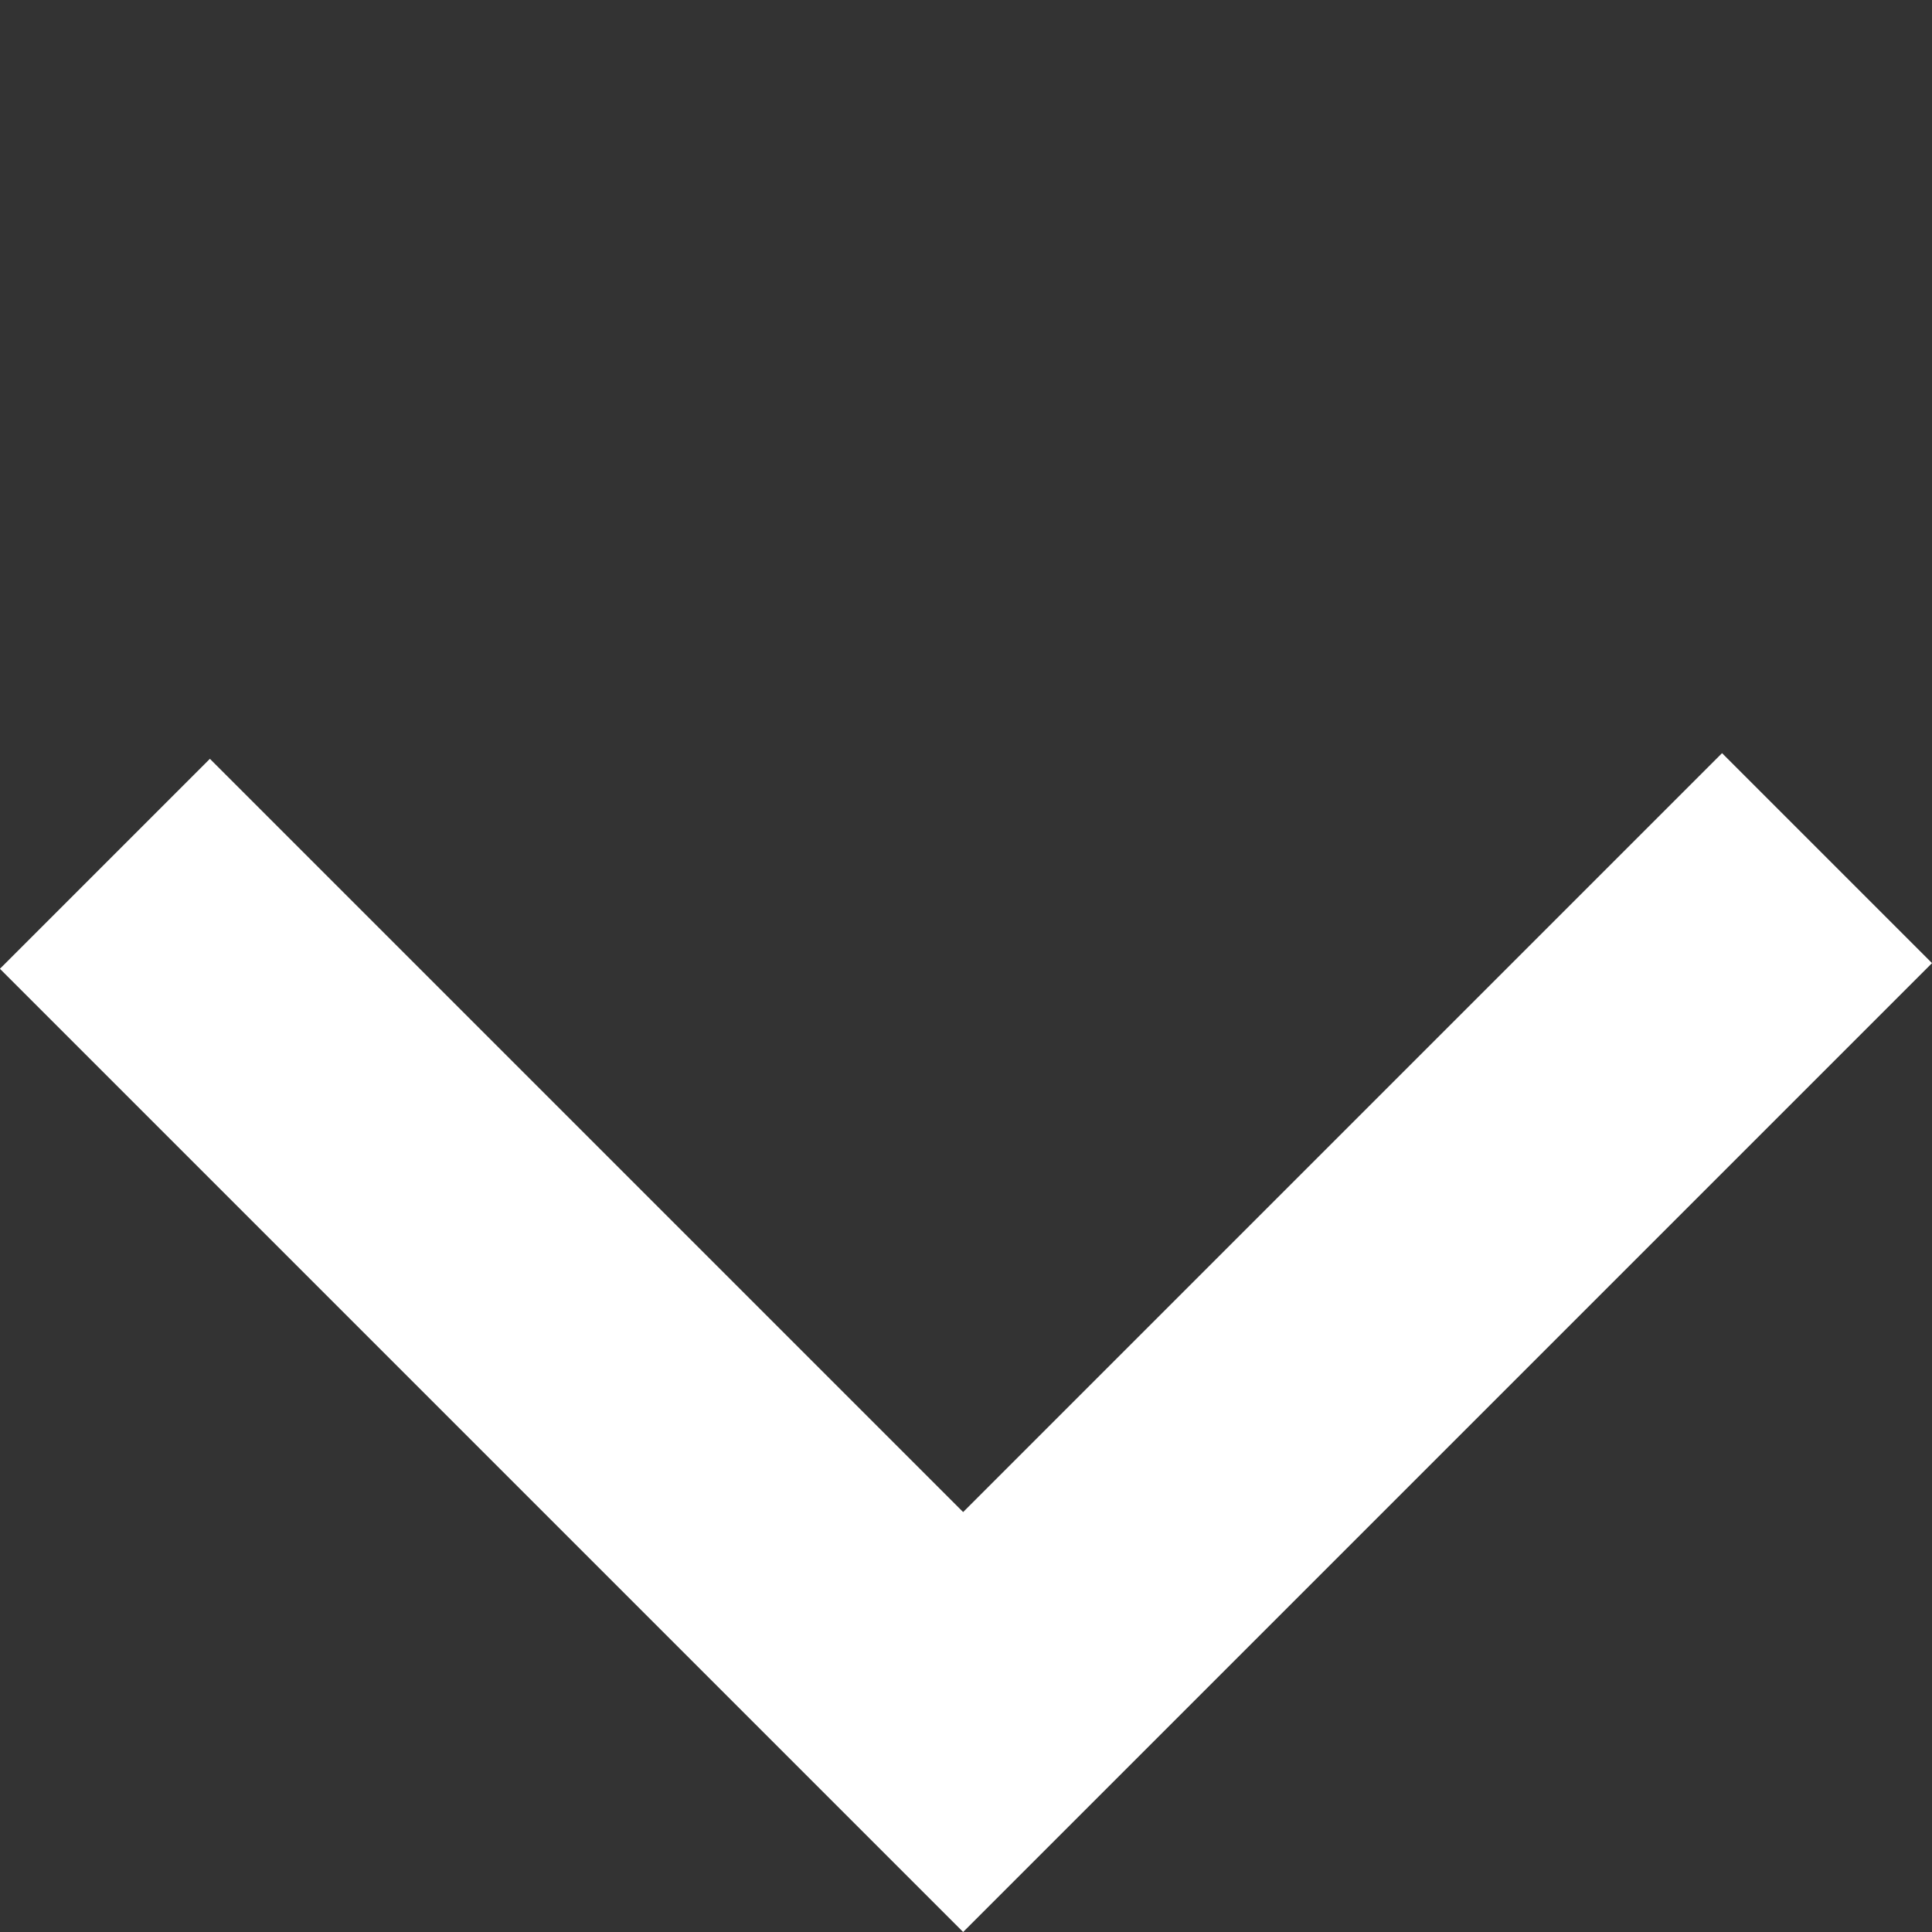 <svg xmlns="http://www.w3.org/2000/svg" width="13.013" height="13.013" viewBox="0 0 13.013 13.013">
  <rect x="0" y="0" width="13.013" height="13.013" fill="#333333" stroke="none"/>
  <path id="Tracé_1229" data-name="Tracé 1229" d="M0,0H8.229V8.175" transform="translate(12.306 5.78) rotate(135)" fill="none" stroke="#fff" stroke-width="2"/>
</svg>
